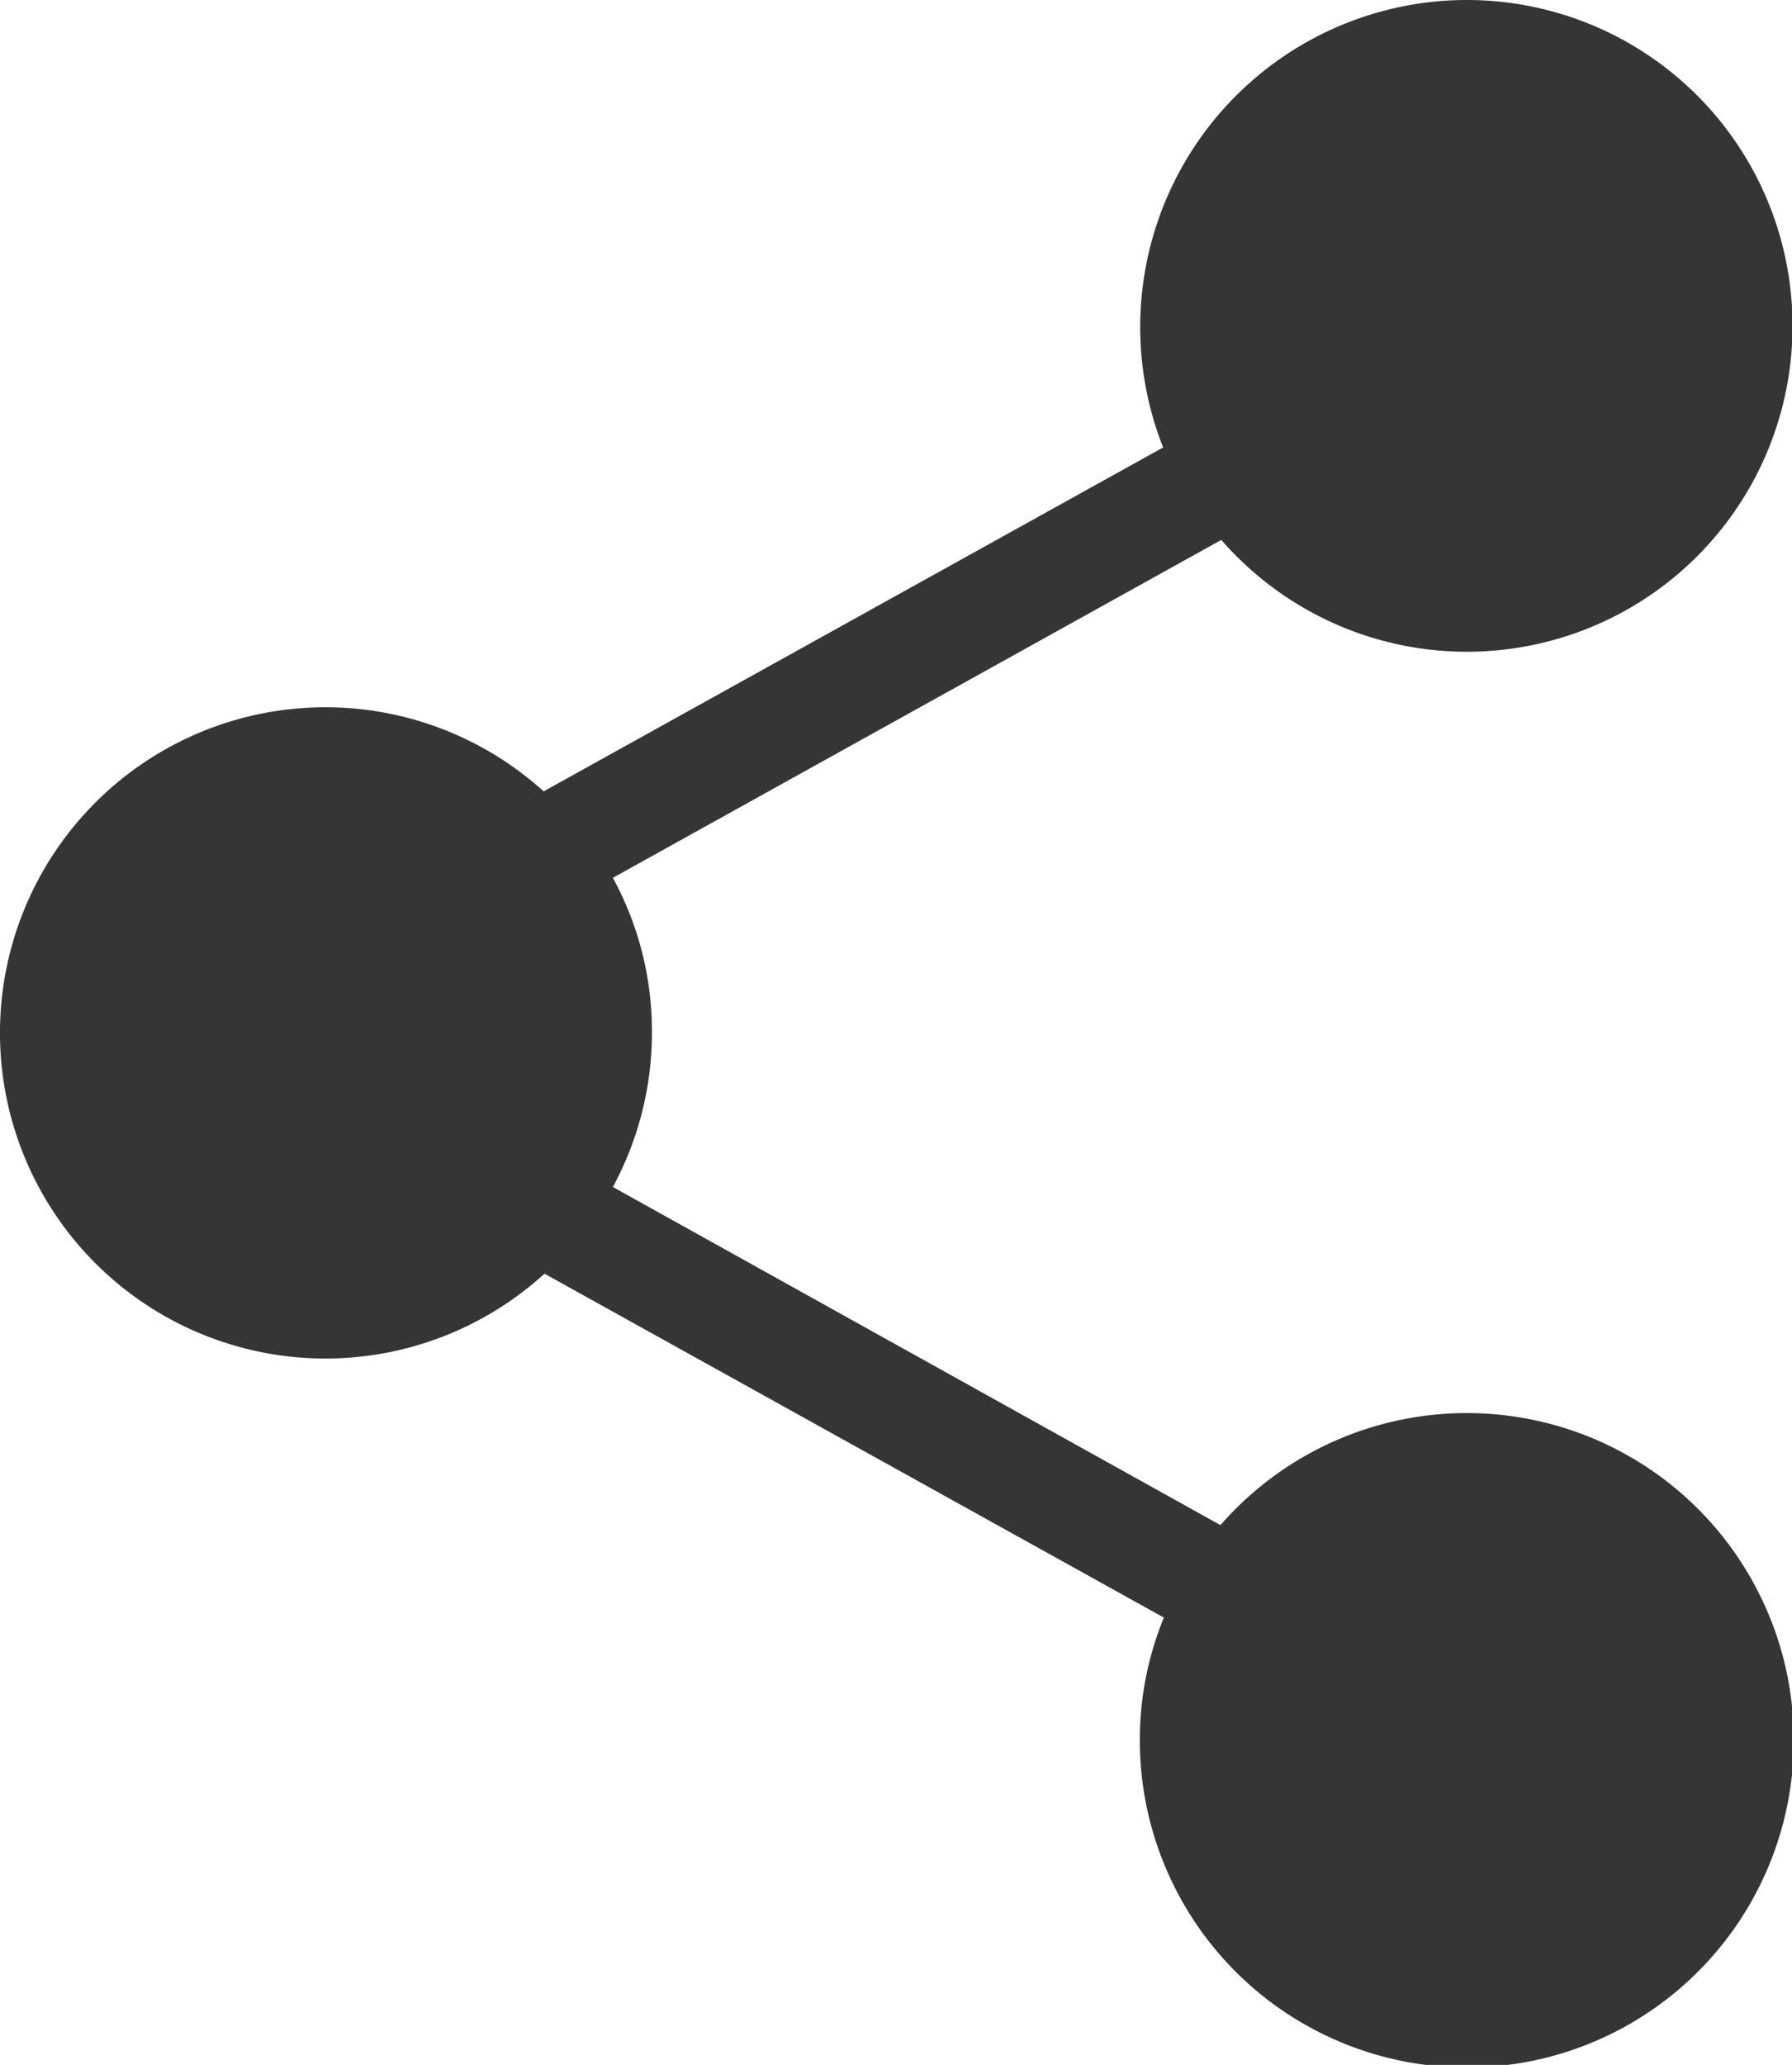 <svg id="Group_1291" data-name="Group 1291" xmlns="http://www.w3.org/2000/svg" width="14.912" height="17.172" viewBox="0 0 14.912 17.172">
  <path id="Path_376" data-name="Path 376" d="M29.2,12a2.72,2.72,0,0,0-2.521,3.721l-5.155,2.86a2.708,2.708,0,1,0,.007,4.011l5.154,2.86a2.675,2.675,0,0,0-.2,1.01,2.721,2.721,0,1,0,.671-1.779L22.1,21.871a2.694,2.694,0,0,0,.325-1.285A2.666,2.666,0,0,0,22.1,19.3l5.063-2.81A2.71,2.71,0,1,0,29.2,12Z" transform="translate(-17 -12)" fill="#353535"/>
</svg>
